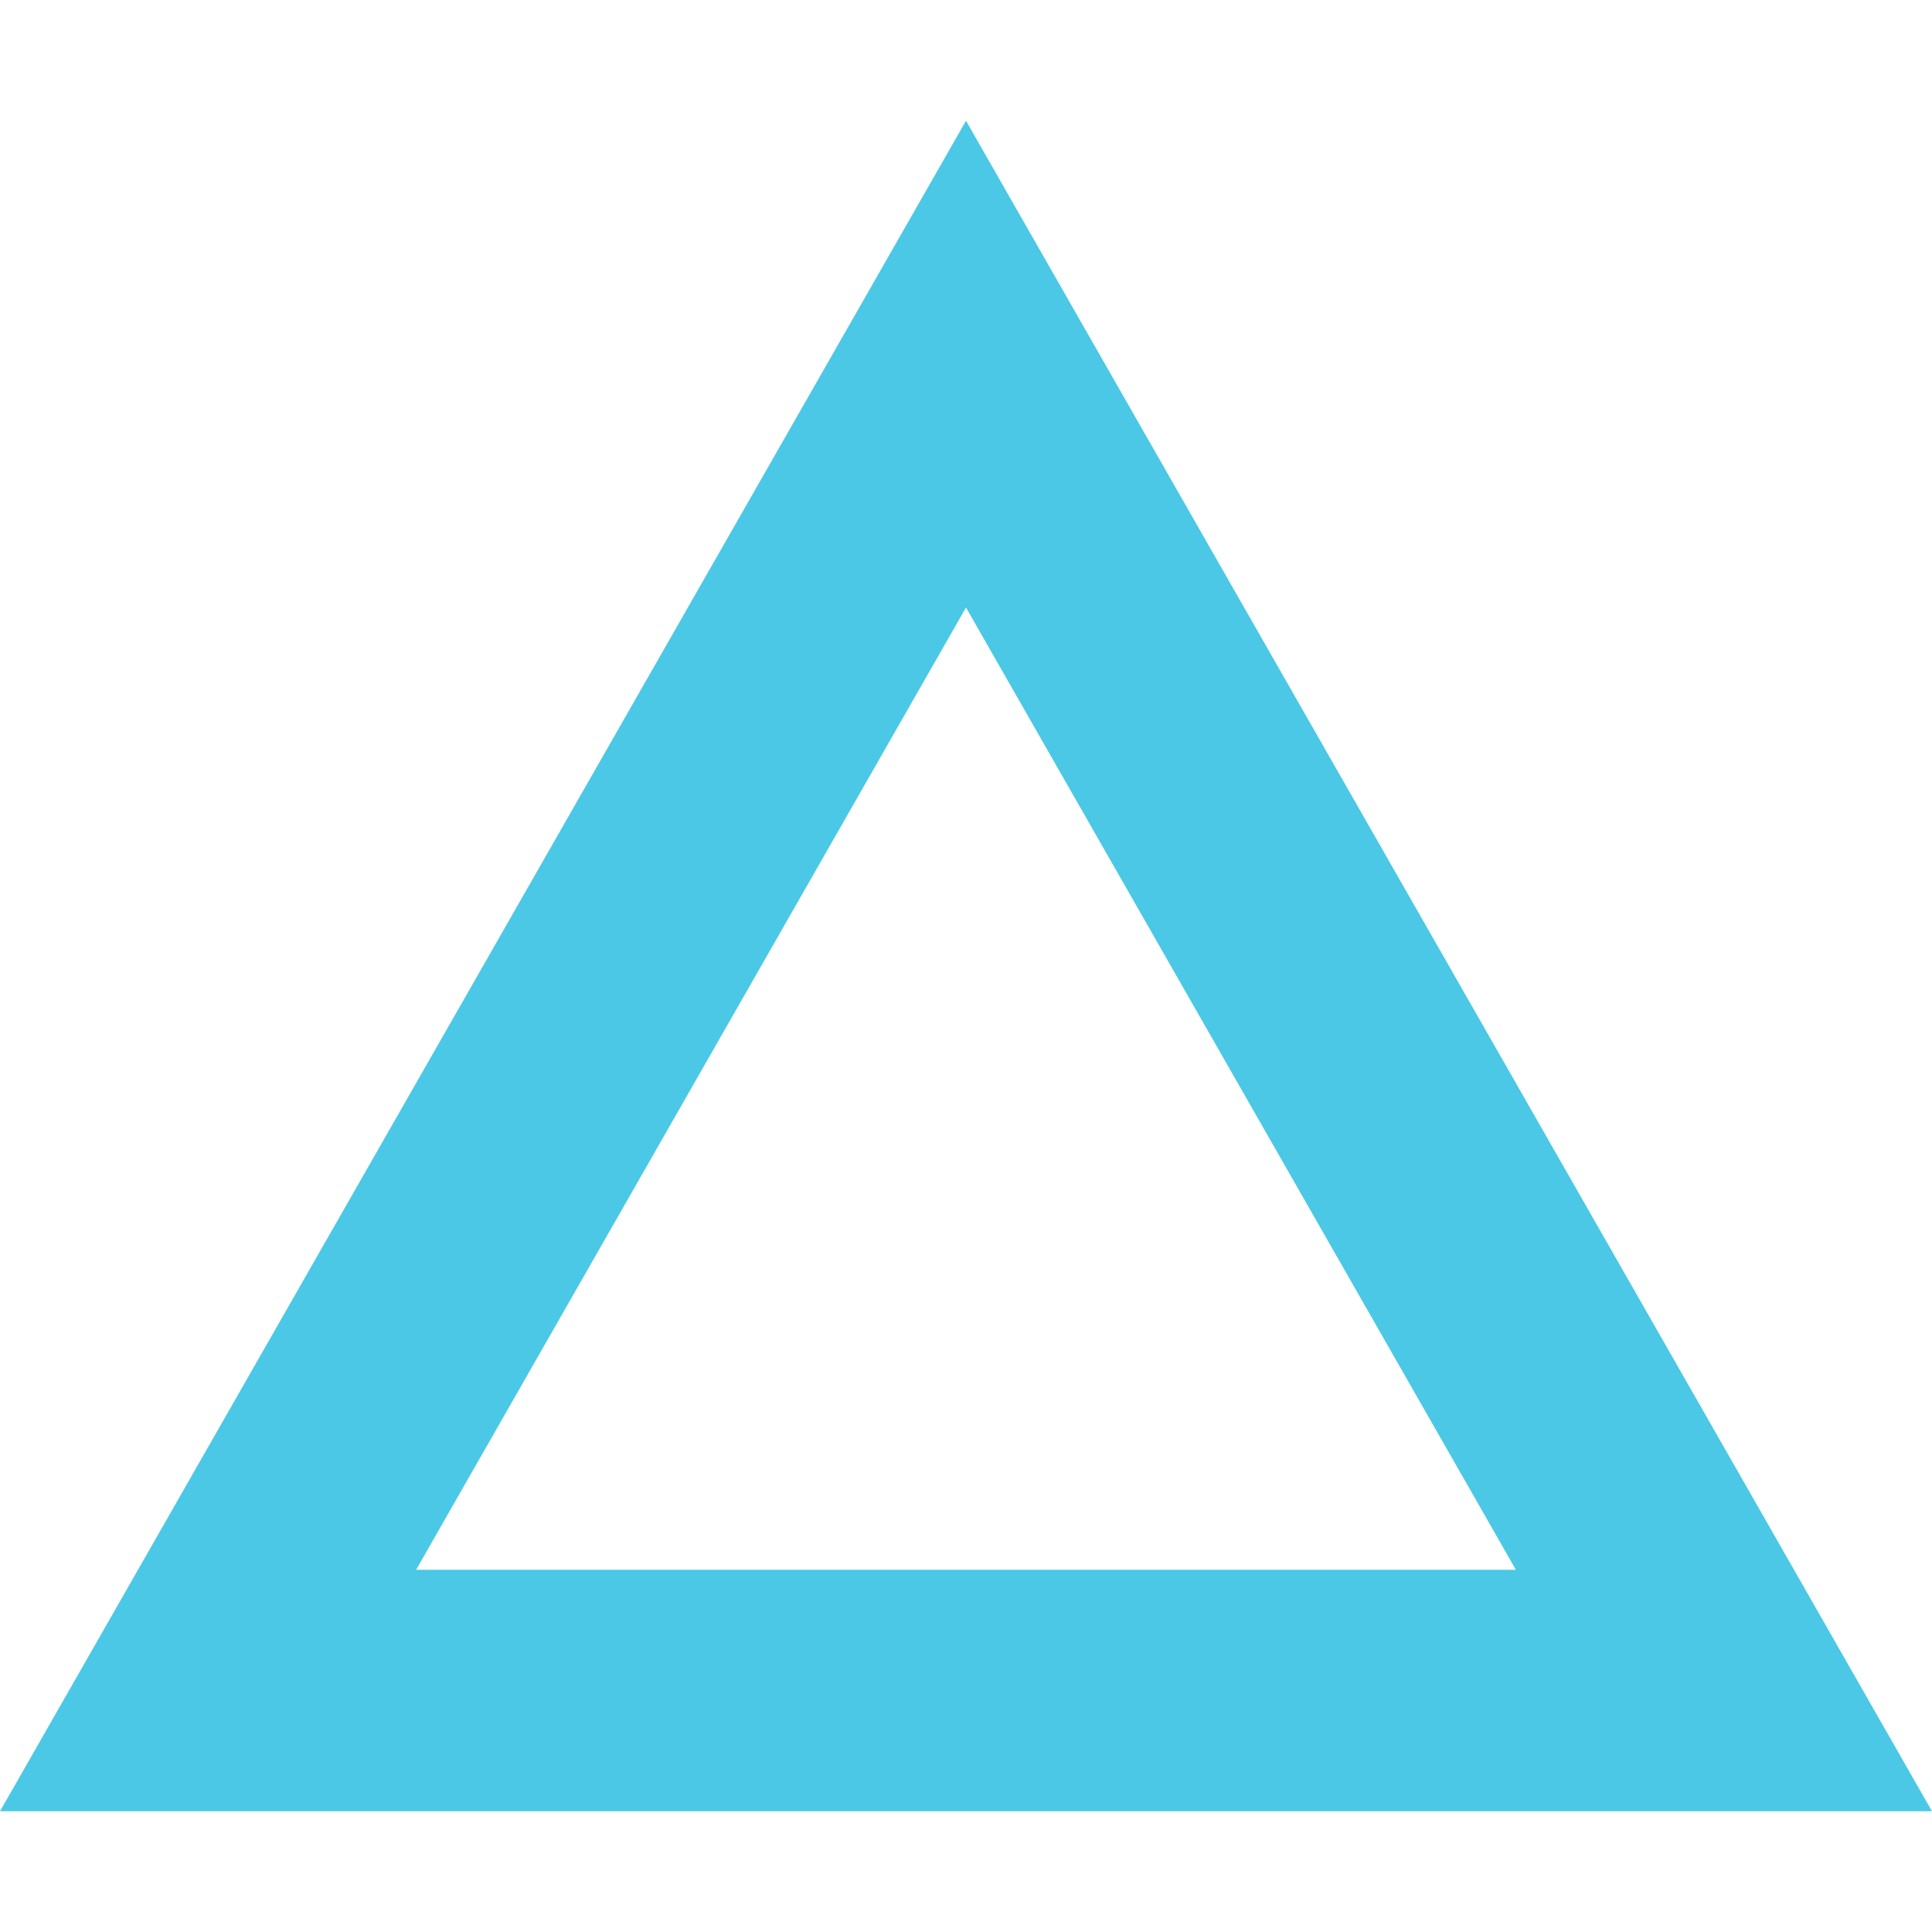 <svg xmlns="http://www.w3.org/2000/svg" width="64" height="64" viewBox="0 0 64 64"><g transform="translate(-1448 -9492)"><path d="M32,16.125,13.785,48H50.215L32,16.125M32,0,64,56H0Z" transform="translate(1448 9496)" fill="#4bc8e6"/><rect width="64" height="64" transform="translate(1448 9492)" fill="none"/></g></svg>